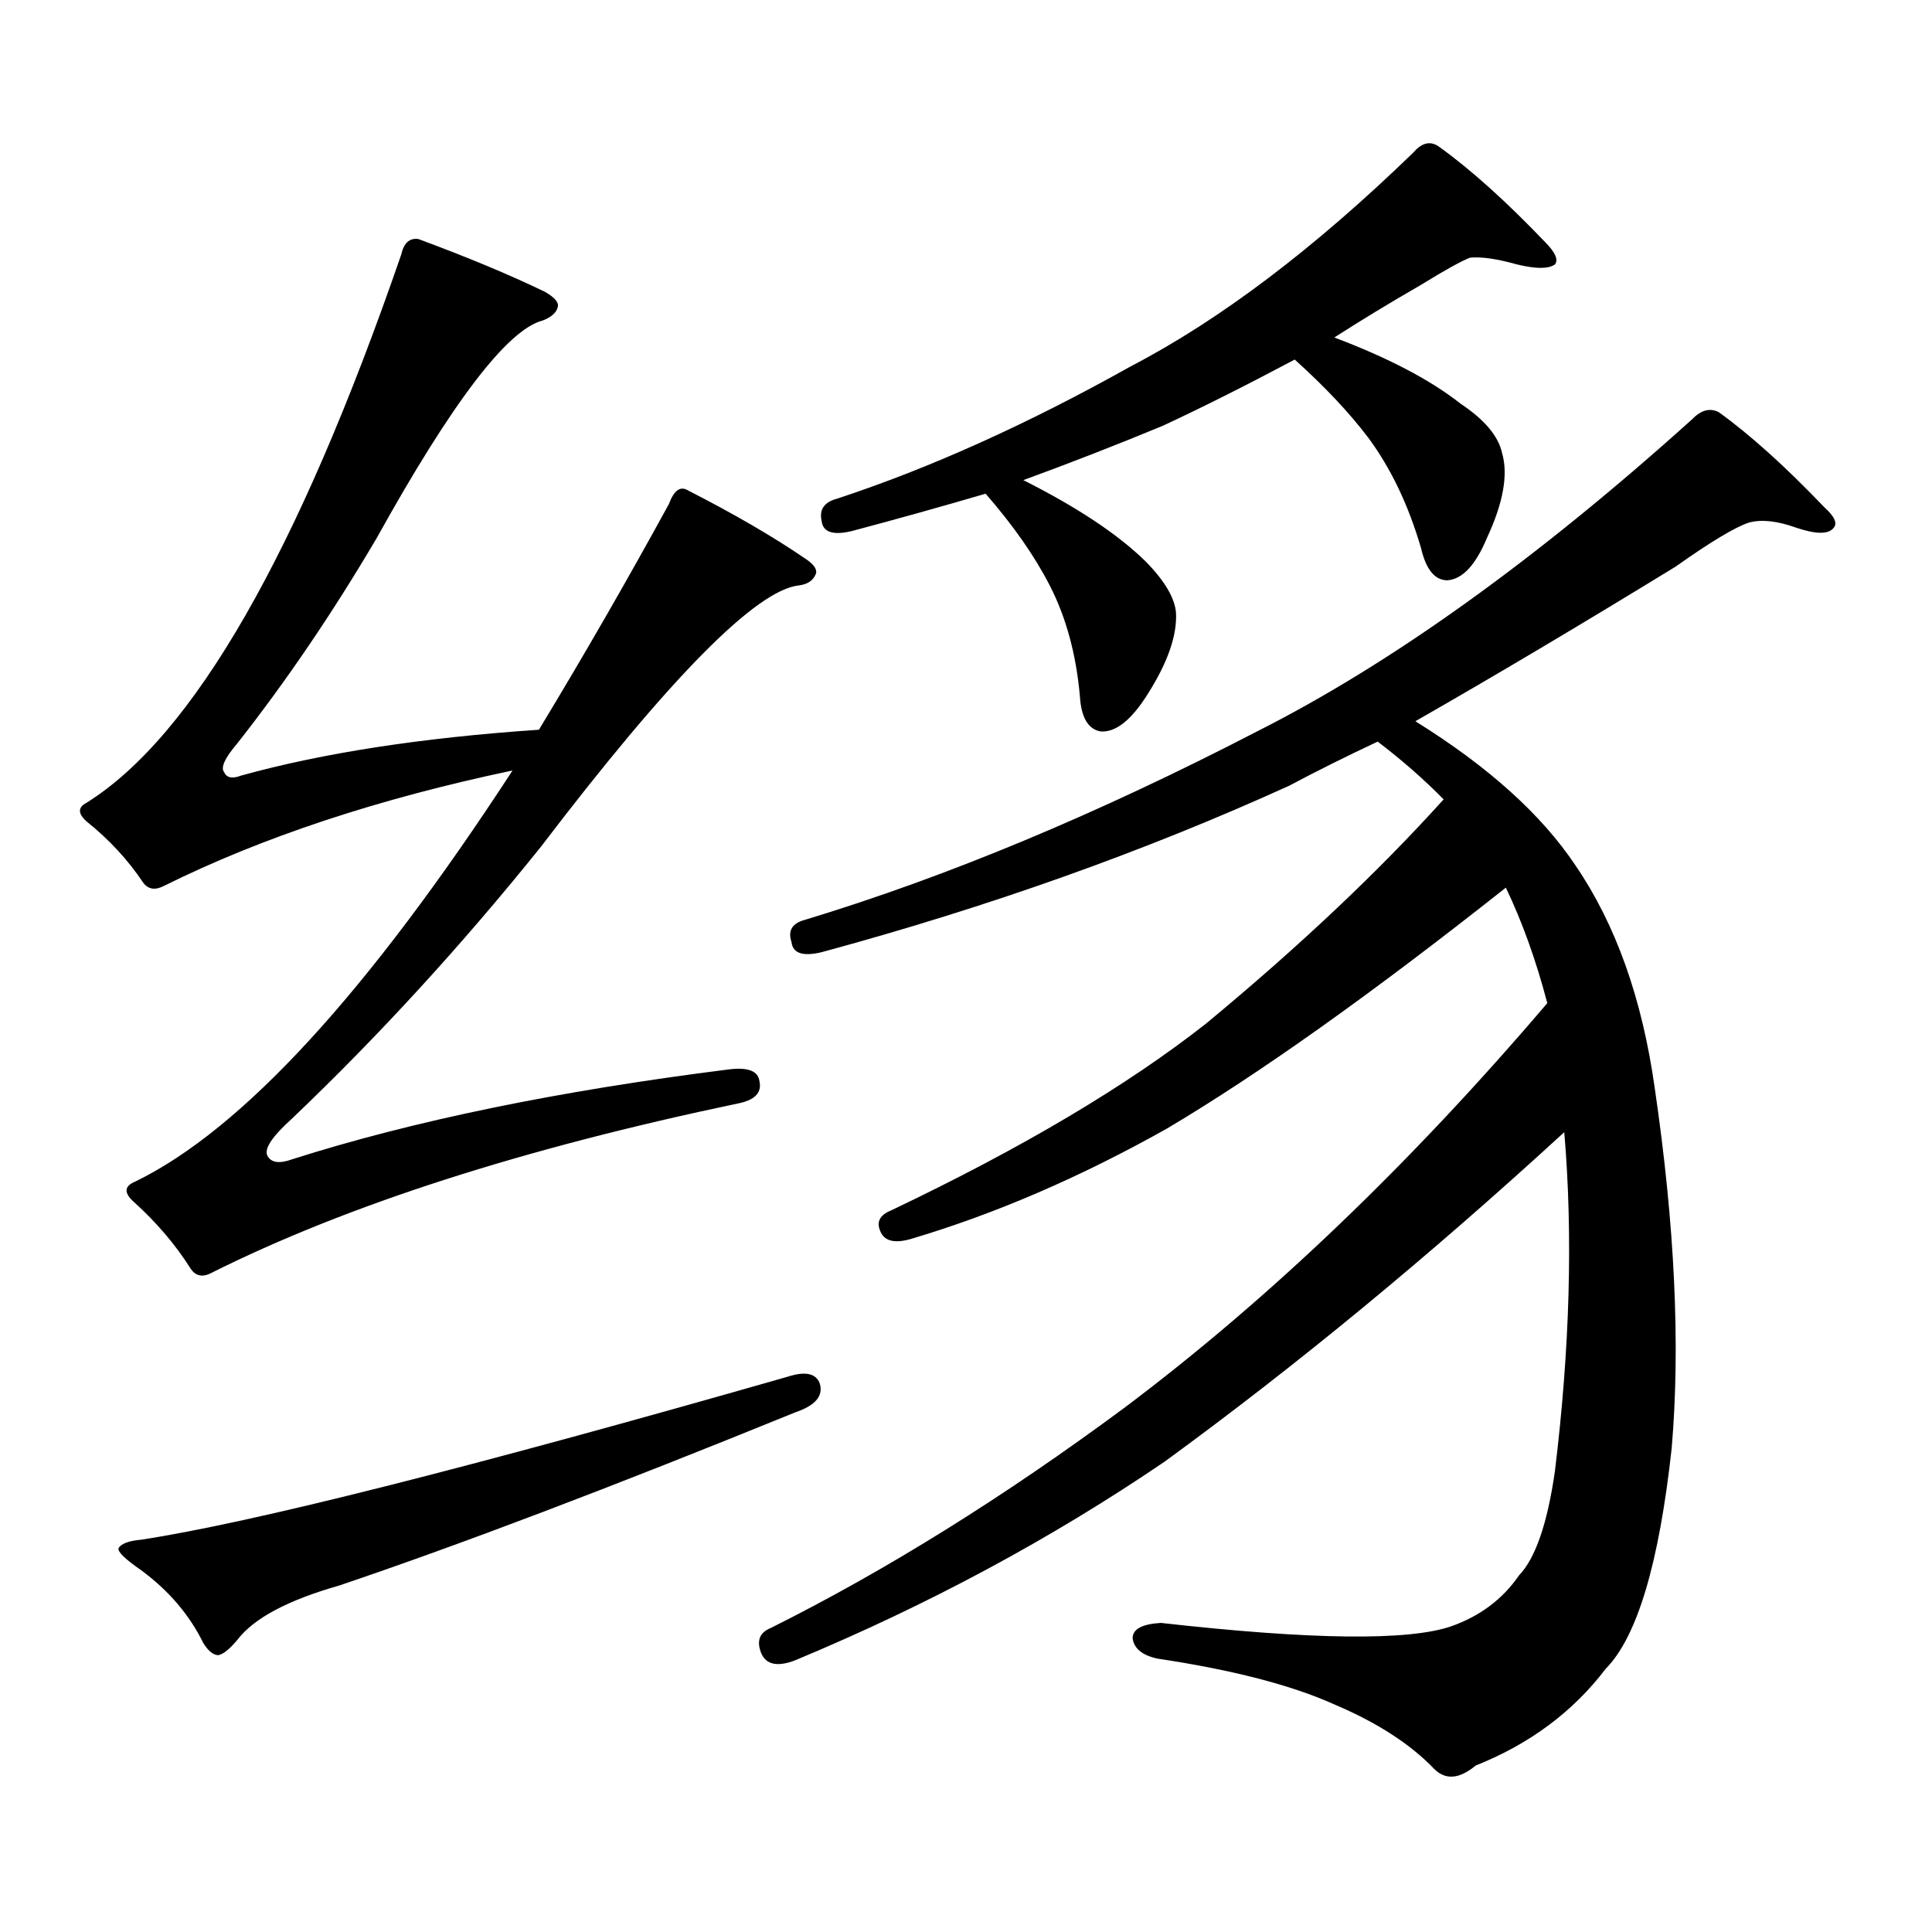 <?xml version="1.0" encoding="utf-8"?>
<!-- Generator: Adobe Illustrator 16.0.0, SVG Export Plug-In . SVG Version: 6.00 Build 0)  -->
<!DOCTYPE svg PUBLIC "-//W3C//DTD SVG 1.1//EN" "http://www.w3.org/Graphics/SVG/1.1/DTD/svg11.dtd">
<svg version="1.1" id="图层_1" xmlns="http://www.w3.org/2000/svg" xmlns:xlink="http://www.w3.org/1999/xlink" x="0px" y="0px"
	 width="1000px" height="1000px" viewBox="0 0 1000 1000" enable-background="new 0 0 1000 1000" xml:space="preserve">
<path d="M151.143,600.074c62.438-19.913,137.878-35.445,226.336-46.582c9.756-1.168,14.954,0.879,15.609,6.152
	c1.296,5.863-2.286,9.668-10.731,11.426c-111.872,23.441-202.922,52.734-273.164,87.891c-4.558,2.348-8.14,1.469-10.731-2.637
	c-7.805-12.305-17.561-23.73-29.268-34.277c-5.213-4.684-4.878-8.199,0.976-10.547c55.273-26.944,120.317-97.848,195.117-212.695
	c-69.602,14.652-129.753,34.579-180.483,59.766c-4.558,2.348-8.14,1.758-10.731-1.758c-7.805-11.715-17.561-22.262-29.268-31.641
	c-4.558-4.093-4.558-7.32,0-9.668c55.273-34.566,109.586-129.199,162.923-283.887c1.296-5.851,4.223-8.487,8.78-7.91
	c25.365,9.379,47.148,18.457,65.364,27.246c5.198,2.938,7.47,5.575,6.829,7.91c-0.655,2.938-3.262,5.273-7.805,7.031
	c-18.216,4.696-46.828,42.188-85.852,112.5c-22.773,38.672-46.828,74.13-72.193,106.348c-6.509,7.621-8.78,12.606-6.829,14.941
	c1.296,2.938,4.223,3.516,8.78,1.758c42.271-11.715,93.656-19.625,154.143-23.73c23.414-38.672,45.853-77.633,67.315-116.895
	c2.592-7.031,5.854-9.366,9.756-7.031c24.055,12.305,44.222,24.032,60.486,35.156c4.543,2.938,6.494,5.575,5.854,7.91
	c-1.311,3.516-4.237,5.575-8.78,6.152c-22.118,2.348-66.675,47.461-133.655,135.352c-40.975,50.977-83.9,97.86-128.777,140.625
	c-10.411,9.379-14.634,15.82-12.683,19.336S144.634,602.422,151.143,600.074z M407.722,712.574
	c9.101-2.926,14.634-1.758,16.585,3.516c1.951,6.454-2.286,11.426-12.683,14.941c-94.967,38.672-173.654,68.555-236.092,89.648
	c-26.676,7.607-44.236,16.987-52.682,28.125c-3.902,4.683-7.164,7.319-9.756,7.91c-2.606,0-5.213-2.061-7.805-6.152
	c-7.164-14.653-17.896-27.246-32.194-37.793c-8.46-5.864-12.362-9.668-11.707-11.426c1.296-2.349,5.198-3.818,11.707-4.395
	C130.32,788.16,241.872,760.035,407.722,712.574z M409.673,487.574c-1.951-5.851,0.32-9.668,6.829-11.426
	c73.489-22.262,151.536-54.781,234.141-97.559c69.587-35.156,144.707-89.059,225.36-161.719c4.543-4.684,9.101-5.851,13.658-3.516
	c16.25,11.728,34.466,28.125,54.633,49.219c5.198,4.696,6.829,8.212,4.878,10.547c-2.606,3.516-9.115,3.516-19.512,0
	c-9.756-3.516-17.896-4.395-24.39-2.637c-7.164,2.348-19.847,9.97-38.048,22.852c-48.779,29.883-93.656,56.552-134.631,79.98
	c37.713,23.441,65.364,48.34,82.925,74.707c20.808,30.473,34.466,68.856,40.975,115.137c10.396,70.902,13.323,133.017,8.78,186.328
	c-6.509,59.766-17.896,97.847-34.146,114.258c-16.92,22.261-39.358,38.96-67.315,50.098c-8.46,7.031-15.609,7.607-21.463,1.758
	c-12.362-12.896-29.603-24.033-51.706-33.398c-22.118-9.971-52.682-17.881-91.705-23.73c-7.805-1.758-12.042-5.273-12.683-10.547
	c0-4.697,4.878-7.334,14.634-7.91c78.047,8.789,128.122,9.365,150.24,1.758c14.954-5.273,26.661-14.063,35.121-26.367
	c8.445-8.789,14.634-26.67,18.536-53.613c7.805-63.858,9.421-122.457,4.878-175.781C740.062,649.883,671.13,706.724,602.839,756.52
	c-58.535,39.839-122.283,74.116-191.215,102.832c-9.115,3.516-14.969,2.334-17.561-3.516c-2.606-6.455-0.976-10.85,4.878-13.184
	c59.831-29.883,120.973-67.979,183.41-114.258c74.785-56.25,147.634-125.973,218.531-209.18
	c-5.854-22.262-13.018-42.188-21.463-59.766c-69.602,55.082-128.137,96.68-175.605,124.805
	c-44.877,25.199-89.113,44.247-132.68,57.129c-8.46,2.348-13.658,0.879-15.609-4.395c-1.951-4.684,0-8.199,5.854-10.547
	c67.636-32.218,121.948-64.449,162.923-96.68c48.124-39.84,89.099-78.512,122.924-116.016
	c-10.411-10.547-21.798-20.504-34.146-29.883c-16.265,7.621-31.554,15.243-45.853,22.852
	c-74.8,33.988-155.453,62.704-241.945,86.133C415.526,495.195,410.313,493.438,409.673,487.574z M731.616,78.883
	c4.543-5.273,9.101-6.152,13.658-2.637c16.25,11.728,34.466,28.125,54.633,49.219c5.198,5.273,6.829,9.091,4.878,11.426
	c-3.262,2.348-9.756,2.348-19.512,0c-10.411-2.926-18.536-4.093-24.39-3.516c-4.558,1.758-13.018,6.454-25.365,14.063
	c-16.265,9.379-31.219,18.457-44.877,27.246c27.957,10.547,49.755,21.973,65.364,34.277c12.348,8.212,19.512,16.699,21.463,25.488
	c3.247,11.137,0.641,25.79-7.805,43.945c-5.854,14.063-12.683,21.396-20.487,21.973c-6.509,0-11.066-5.563-13.658-16.699
	c-6.509-22.262-15.609-41.309-27.316-57.129c-9.756-12.882-22.438-26.367-38.048-40.43c-25.365,13.485-48.139,24.911-68.291,34.277
	c-24.069,9.97-48.139,19.336-72.193,28.125c27.957,14.063,49.1,28.125,63.413,42.188c9.756,9.97,14.954,18.759,15.609,26.367
	c0.641,11.728-4.237,25.79-14.634,42.188c-8.46,13.485-16.585,19.926-24.39,19.336c-6.509-1.168-10.091-7.32-10.731-18.457
	c-1.951-21.671-7.164-40.719-15.609-57.129c-7.805-15.23-18.871-31.051-33.17-47.461c-24.069,7.031-47.163,13.485-69.267,19.336
	c-9.756,2.348-14.969,0.59-15.609-5.273c-1.311-5.851,1.296-9.668,7.805-11.426c48.124-15.82,98.854-38.672,152.191-68.555
	C631.451,165.605,680.23,128.691,731.616,78.883z"/>
</svg>
